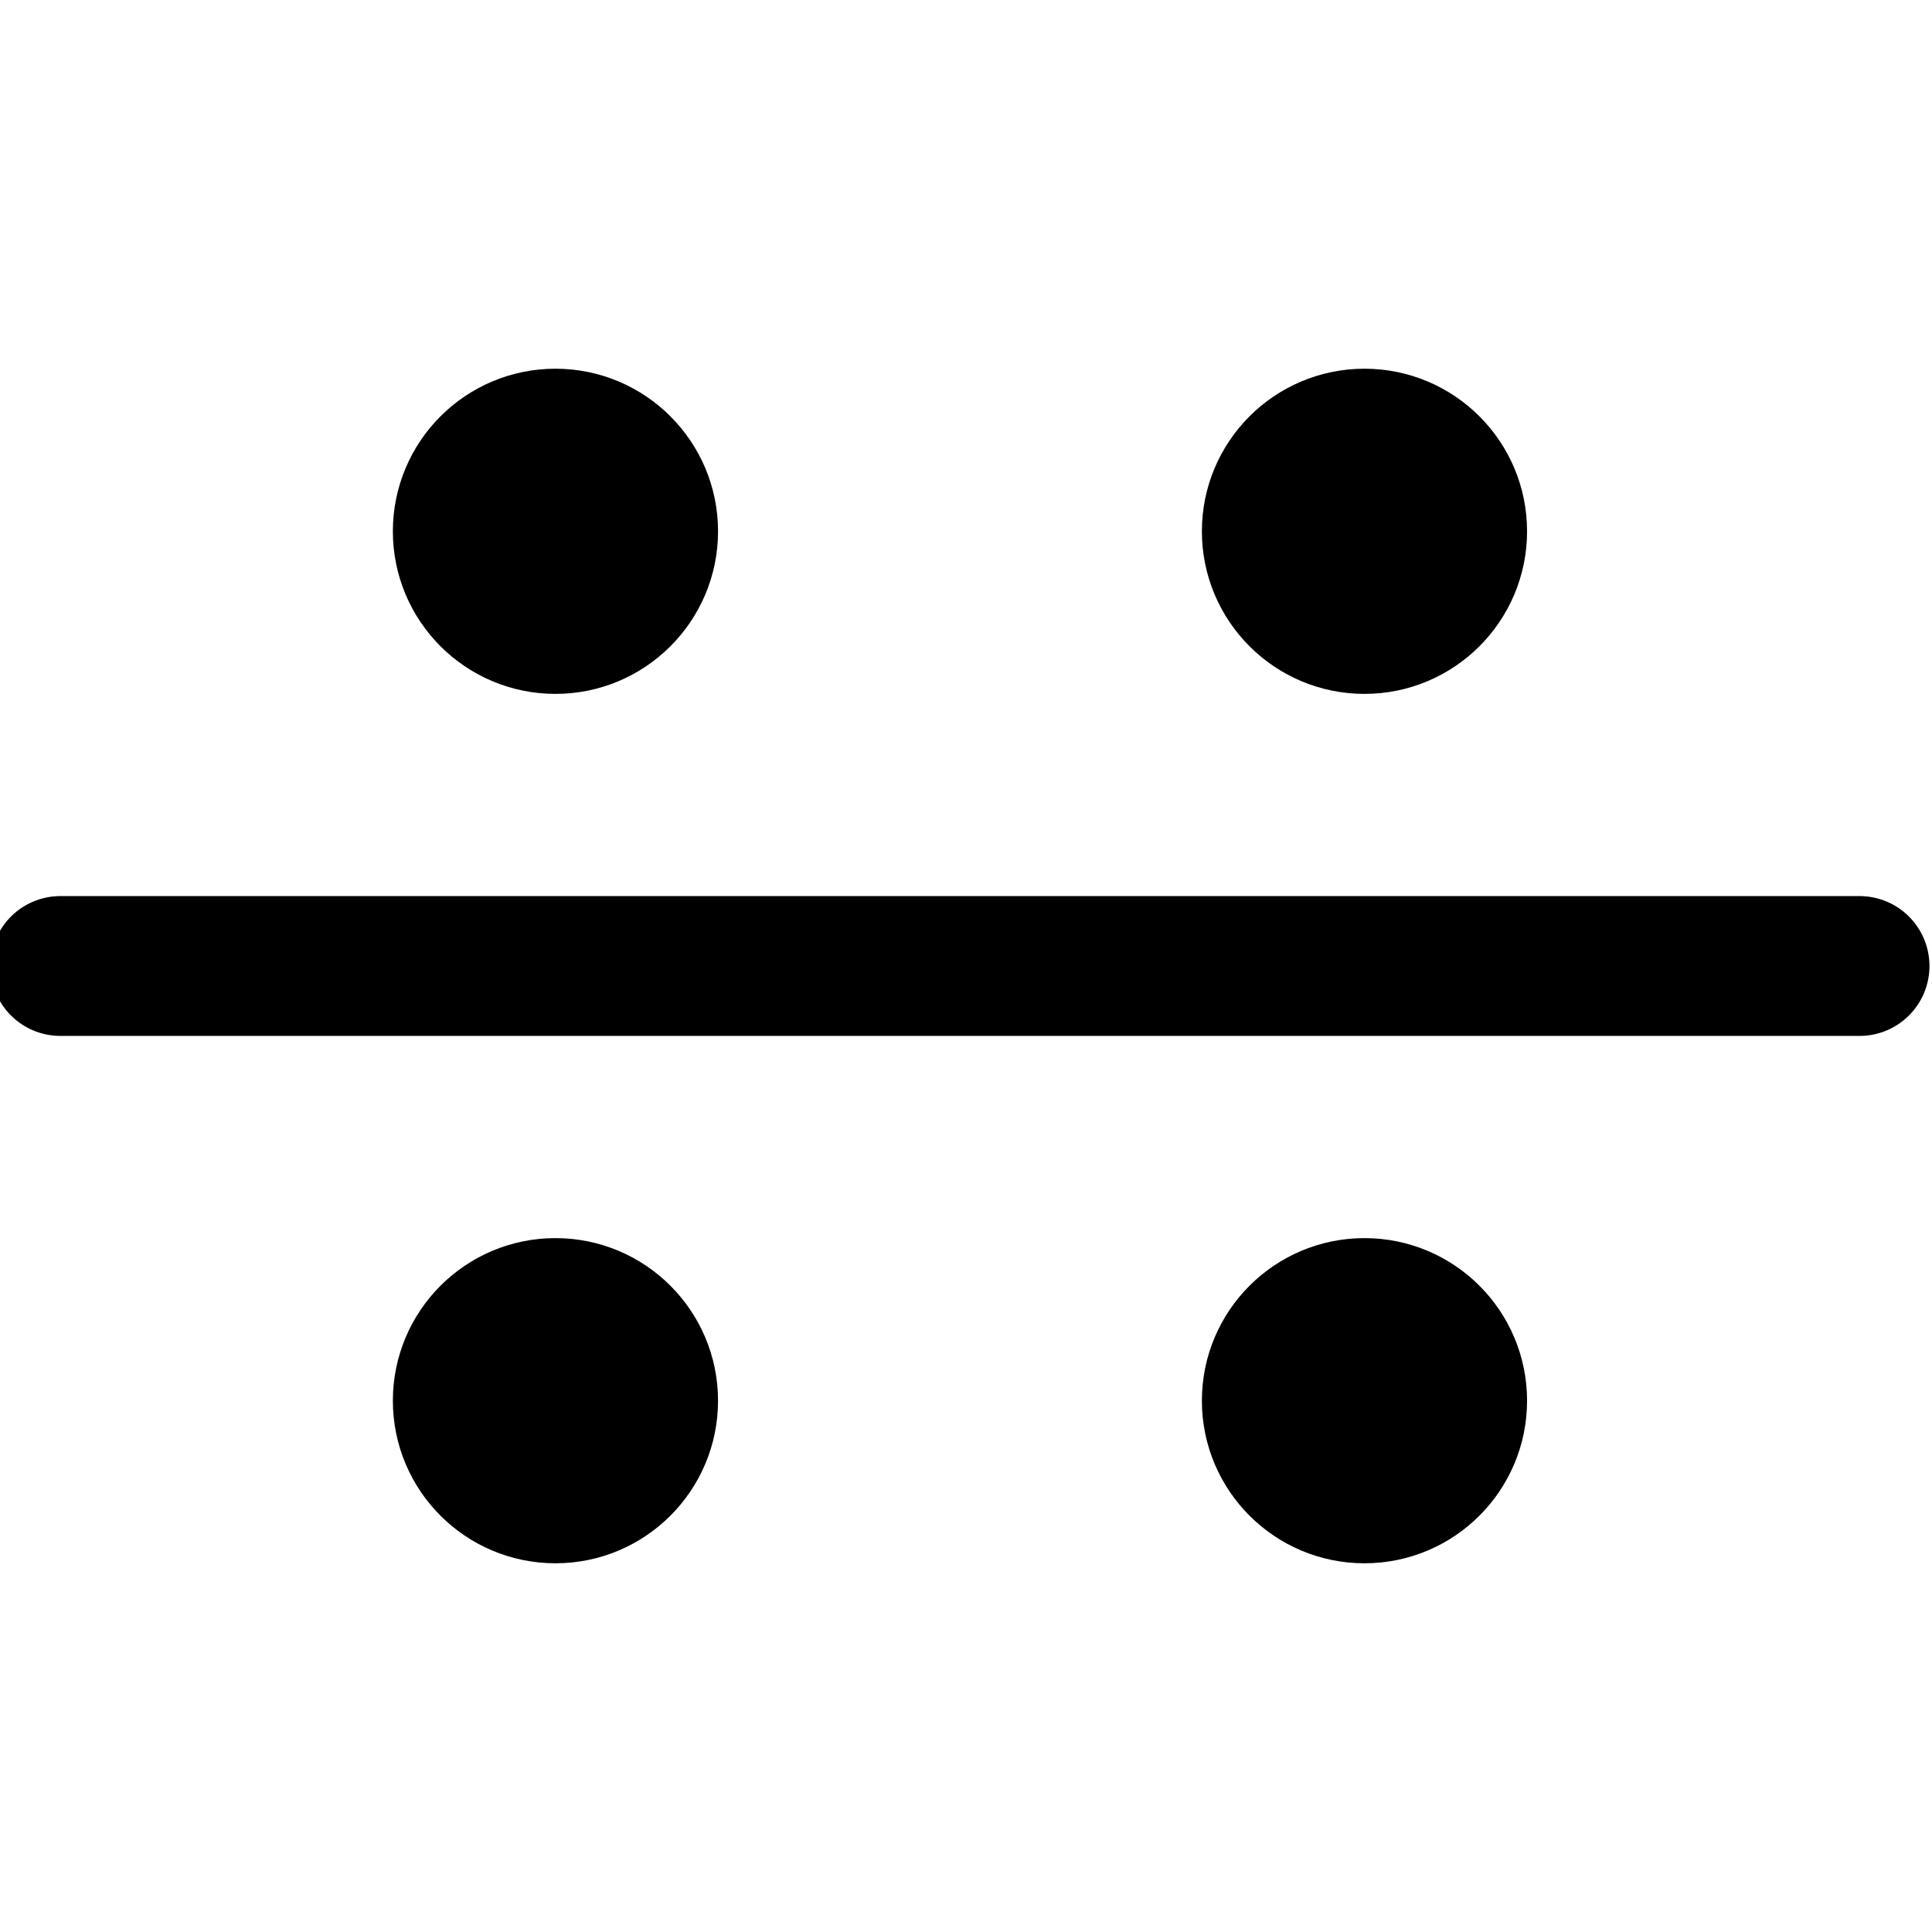 <svg xmlns="http://www.w3.org/2000/svg" viewBox="-295.4 388.7 16 16" enable-background="new -295.4 388.7 16 16"><path fill="none" stroke="#000" stroke-width="1.158" stroke-linecap="round" stroke-miterlimit="10" d="M-294.9 396.7h14.9"/><circle stroke="#000" stroke-width=".693" stroke-linecap="round" stroke-miterlimit="10" cx="-284.1" cy="393.1" r="1"/><circle stroke="#000" stroke-width=".693" stroke-linecap="round" stroke-miterlimit="10" cx="-290.8" cy="393.1" r="1"/><circle stroke="#000" stroke-width=".693" stroke-linecap="round" stroke-miterlimit="10" cx="-284.1" cy="400.3" r="1"/><circle stroke="#000" stroke-width=".693" stroke-linecap="round" stroke-miterlimit="10" cx="-290.8" cy="400.3" r="1"/></svg>